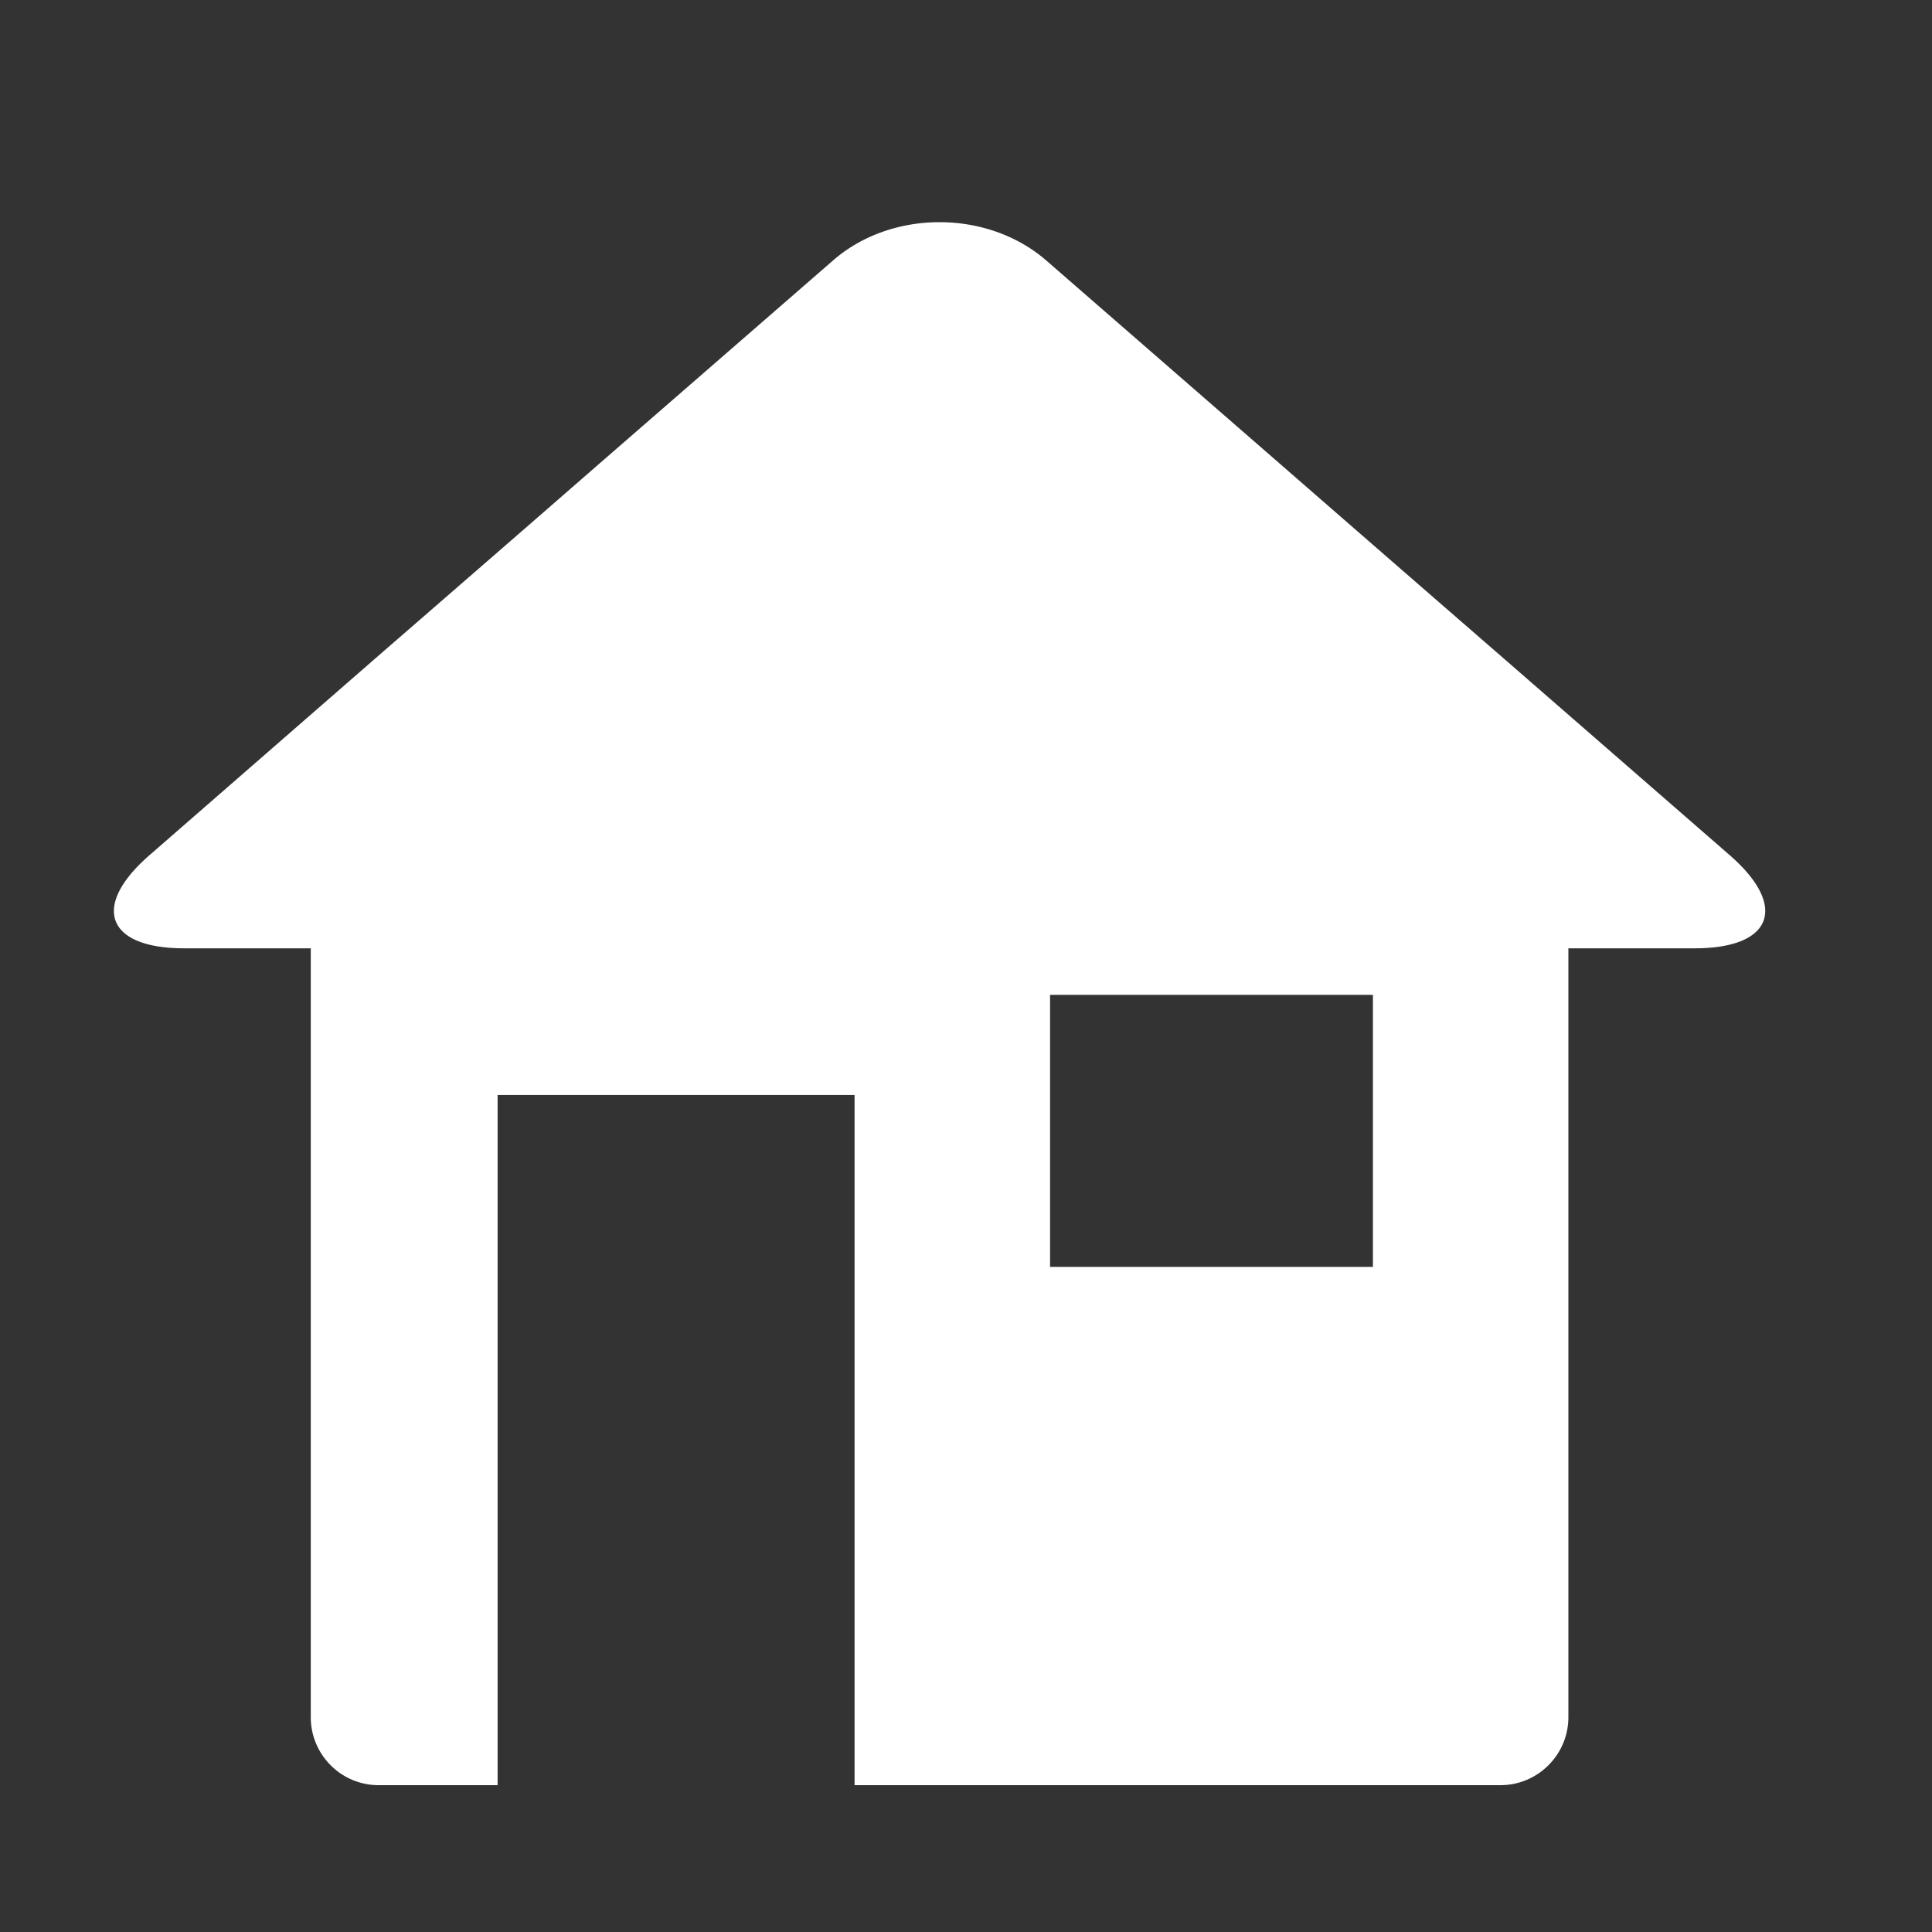 <svg xmlns="http://www.w3.org/2000/svg" width="500" height="500" viewBox="0 0 500 500"><rect x="0" y="0" width="500" height="500" fill="#333333" stroke="none"/><path fill="#FFF" d="M447.65 221.318l-60.765-52.89a41366.357 41366.357 0 0 1-55.343-48.142L270.839 67.47c-15.235-13.293-40.172-13.293-55.322 0l-60.747 52.817a28207.123 28207.123 0 0 1-55.373 48.142l-60.706 52.89c-15.212 13.23-11.153 24.104 8.974 24.104h32.763v198.985c0 9.703 7.856 17.593 17.56 17.593h30.792v-178.61h92.381V462h167.142c9.703 0 17.593-7.89 17.593-17.593V245.422h32.699c20.179 0 24.248-10.873 9.055-24.104M355.313 327.86h-83.558v-70.388h83.557l.001 70.388z"/></svg>